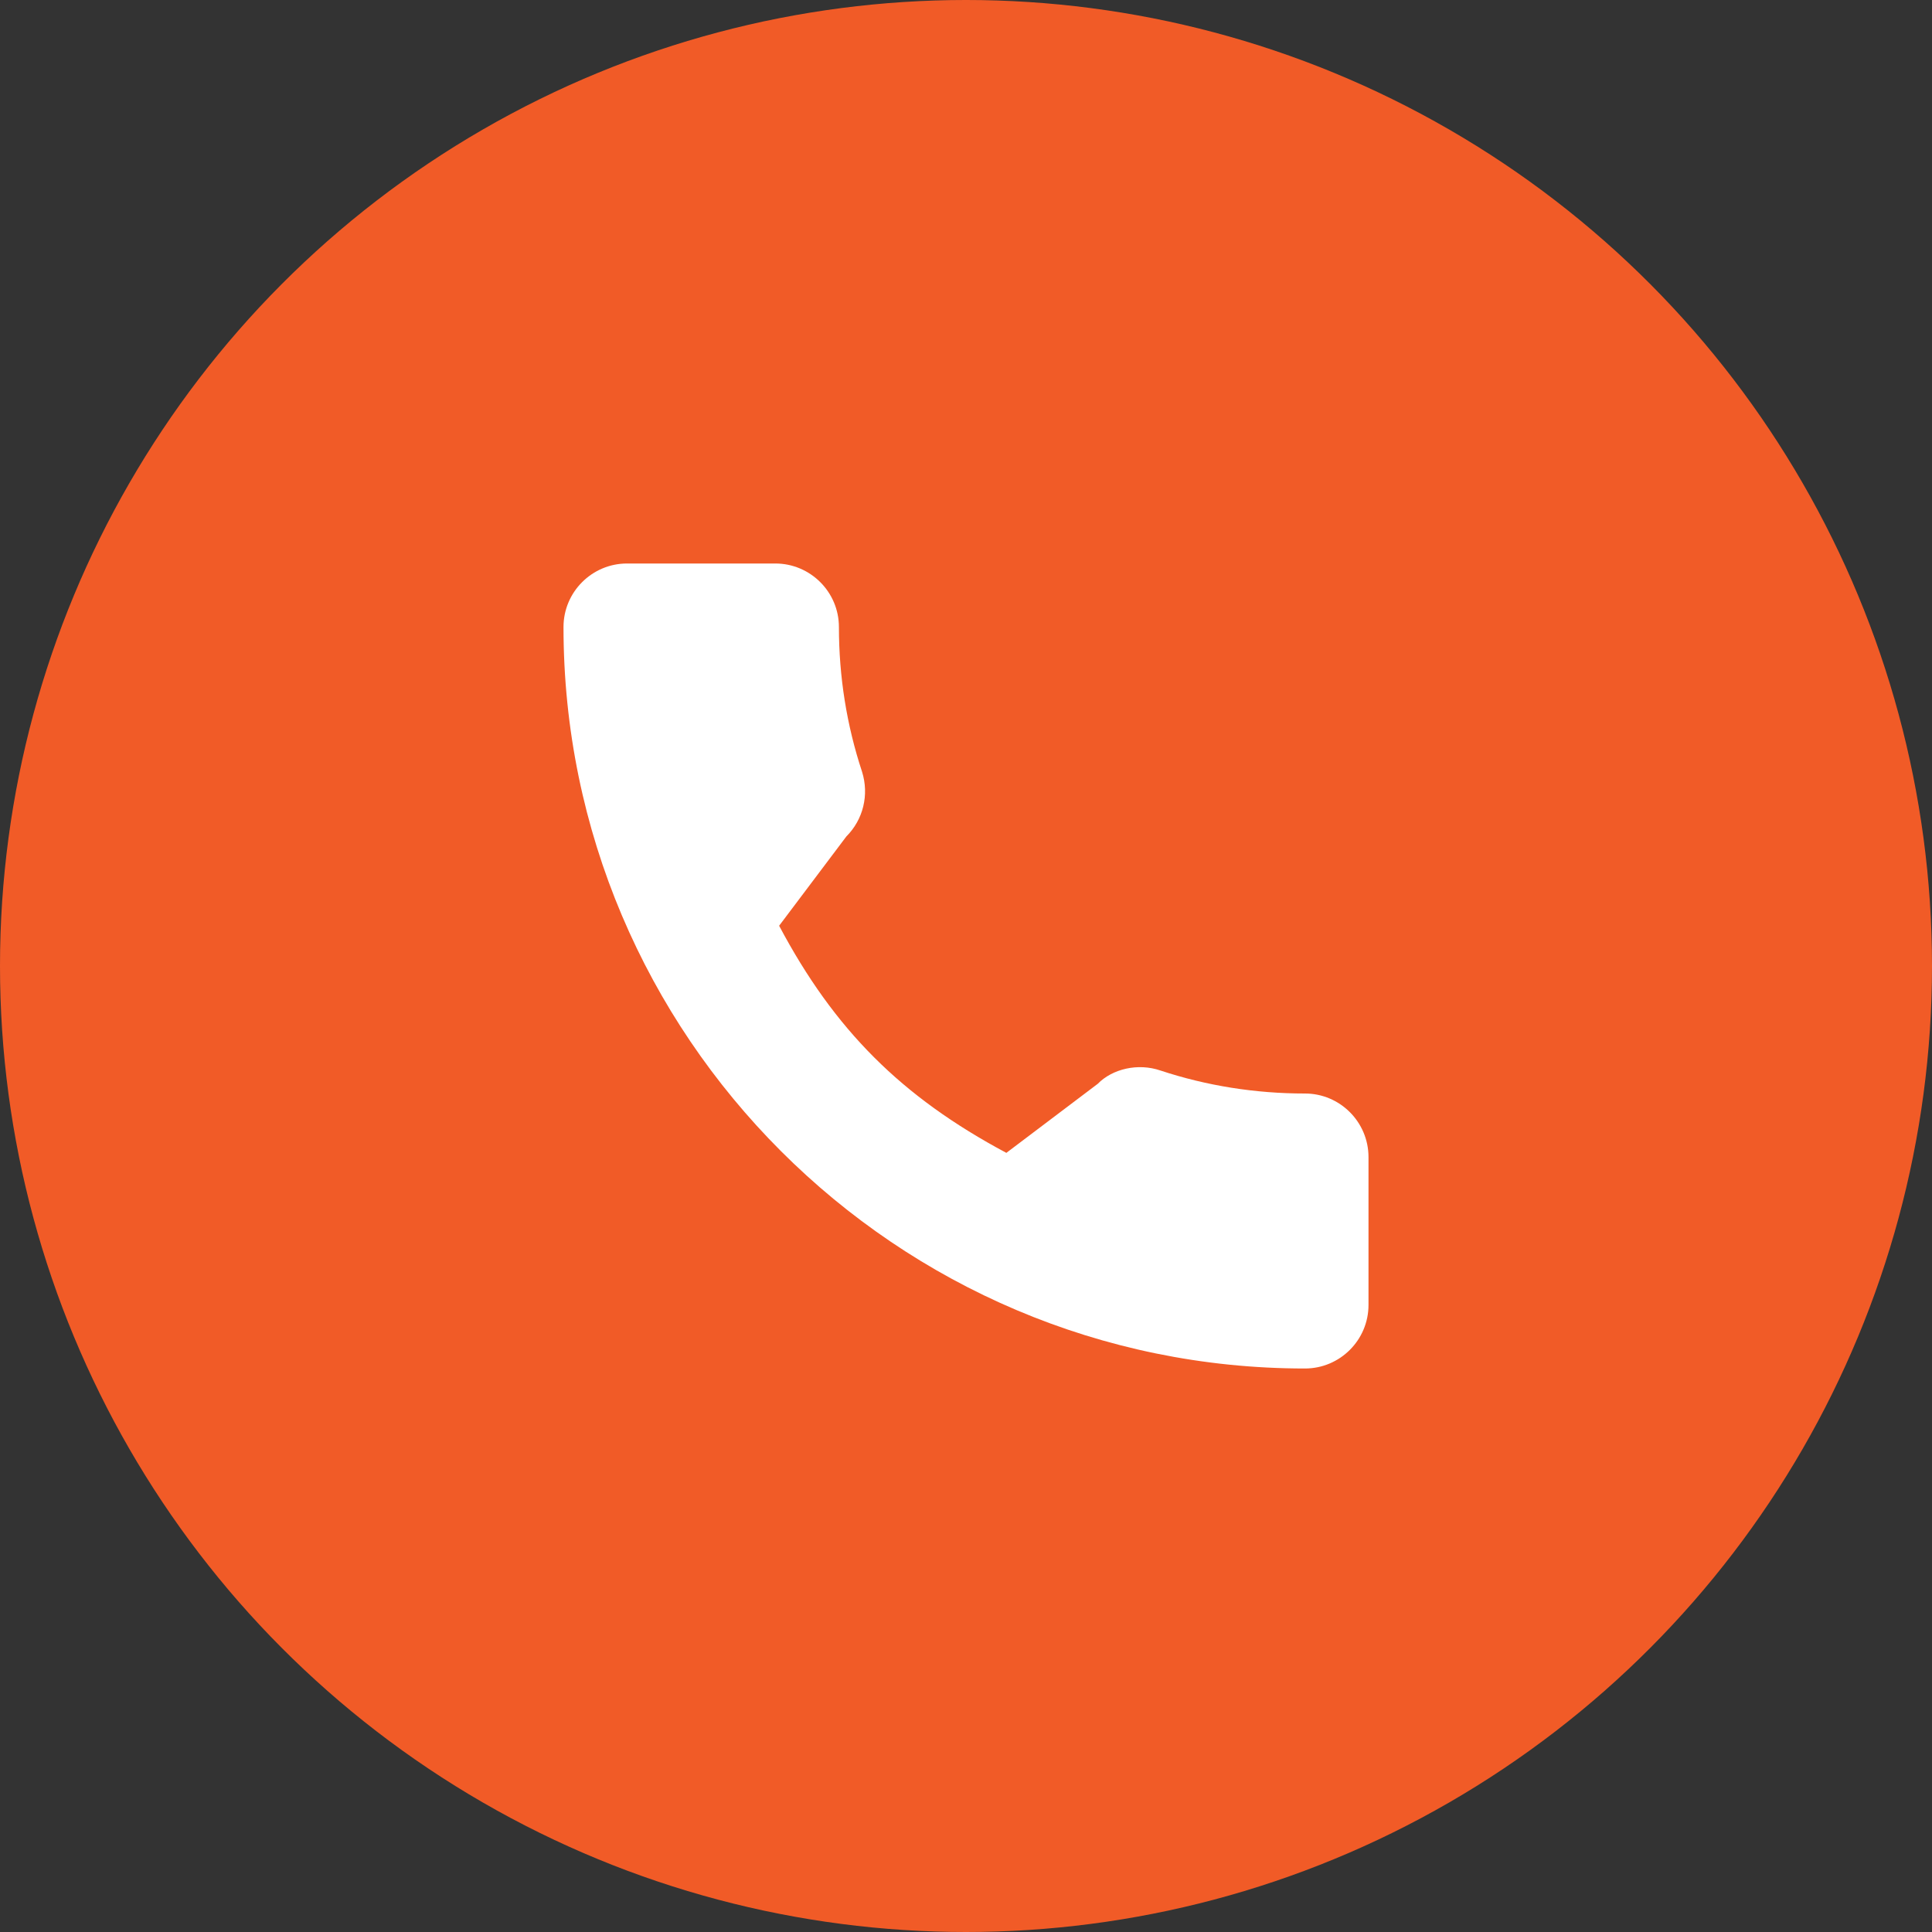 <svg width="36" height="36" viewBox="0 0 36 36" fill="none" xmlns="http://www.w3.org/2000/svg">
<rect x="0" y="0" width="36" height="36" fill="#333333" stroke="none"/>
<circle cx="18" cy="18" r="18" fill="#f15b27"/>
<g clip-path="url(#clip0_12_264)">
<path d="M24.316 20.376C23.39 20.376 22.484 20.232 21.625 19.948C21.206 19.804 20.73 19.915 20.454 20.196L18.752 21.482C16.798 20.439 15.547 19.19 14.518 17.25L15.77 15.587C16.085 15.272 16.198 14.811 16.063 14.38C15.777 13.515 15.632 12.608 15.632 11.684C15.632 11.031 15.1 10.5 14.447 10.5H11.684C11.031 10.5 10.5 11.031 10.5 11.684C10.5 19.302 16.698 25.5 24.316 25.5C24.969 25.5 25.5 24.969 25.5 24.316V21.561C25.5 20.908 24.969 20.376 24.316 20.376Z" fill="white"/>
</g>
<defs>
<clipPath id="clip0_12_264">
<rect width="15" height="15" fill="white" transform="translate(10.5 10.5)"/>
</clipPath>
</defs>
</svg>
